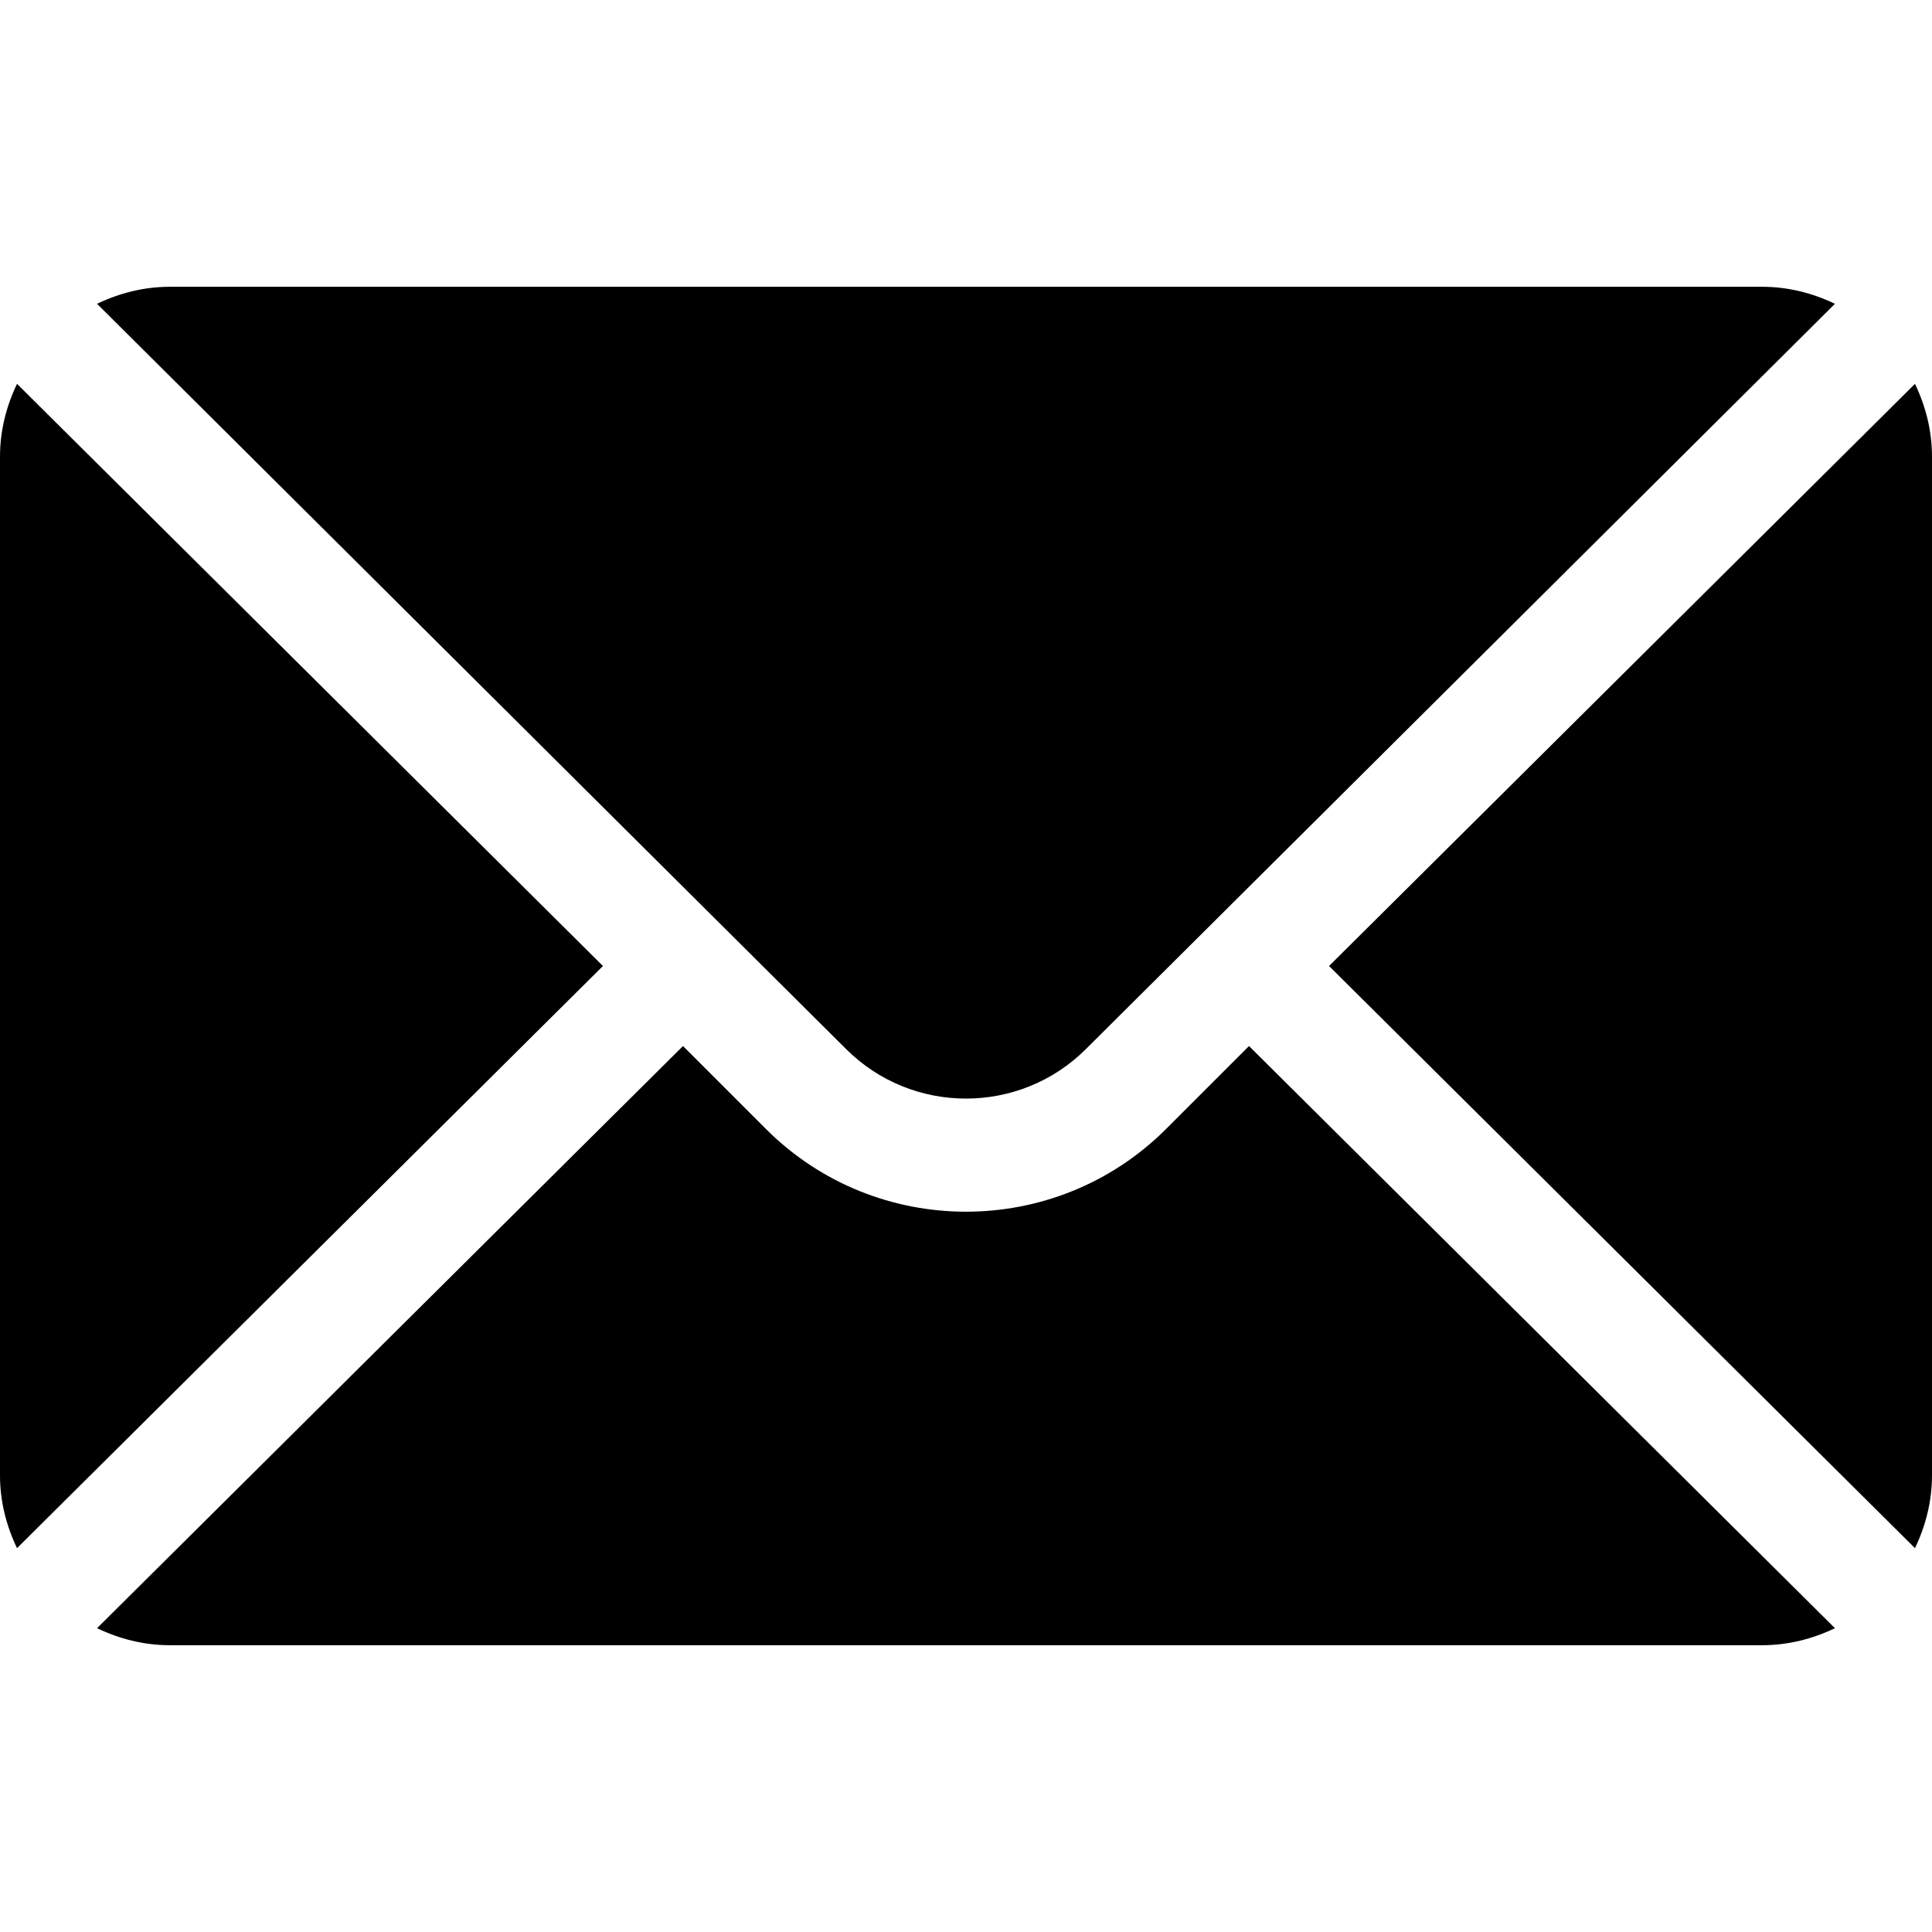 <svg version="1.1" xmlns="http://www.w3.org/2000/svg" xmlns:xlink="http://www.w3.org/1999/xlink" x="0px" y="0px" viewBox="0 0 512 512" xml:space="preserve" fill="currentColor">
								<g>
									<g>
										<path d="M507.49,101.721L352.211,256L507.49,410.279c2.807-5.867,4.51-12.353,4.51-19.279V121
										C512,114.073,510.297,107.588,507.49,101.721z"></path>
									</g>
								</g>
								<g>
									<g>
										<path d="M467,76H45c-6.927,0-13.412,1.703-19.279,4.51l198.463,197.463c17.548,17.548,46.084,17.548,63.632,0L486.279,80.51
										C480.412,77.703,473.927,76,467,76z"></path>
									</g>
								</g>
								<g>
									<g>
										<path d="M4.51,101.721C1.703,107.588,0,114.073,0,121v270c0,6.927,1.703,13.413,4.51,19.279L159.789,256L4.51,101.721z"></path>
									</g>
								</g>
								<g>
									<g>
										<path d="M331,277.211l-21.973,21.973c-29.239,29.239-76.816,29.239-106.055,0L181,277.211L25.721,431.49
										C31.588,434.297,38.073,436,45,436h422c6.927,0,13.412-1.703,19.279-4.51L331,277.211z"></path>
									</g>
								</g>
							</svg>